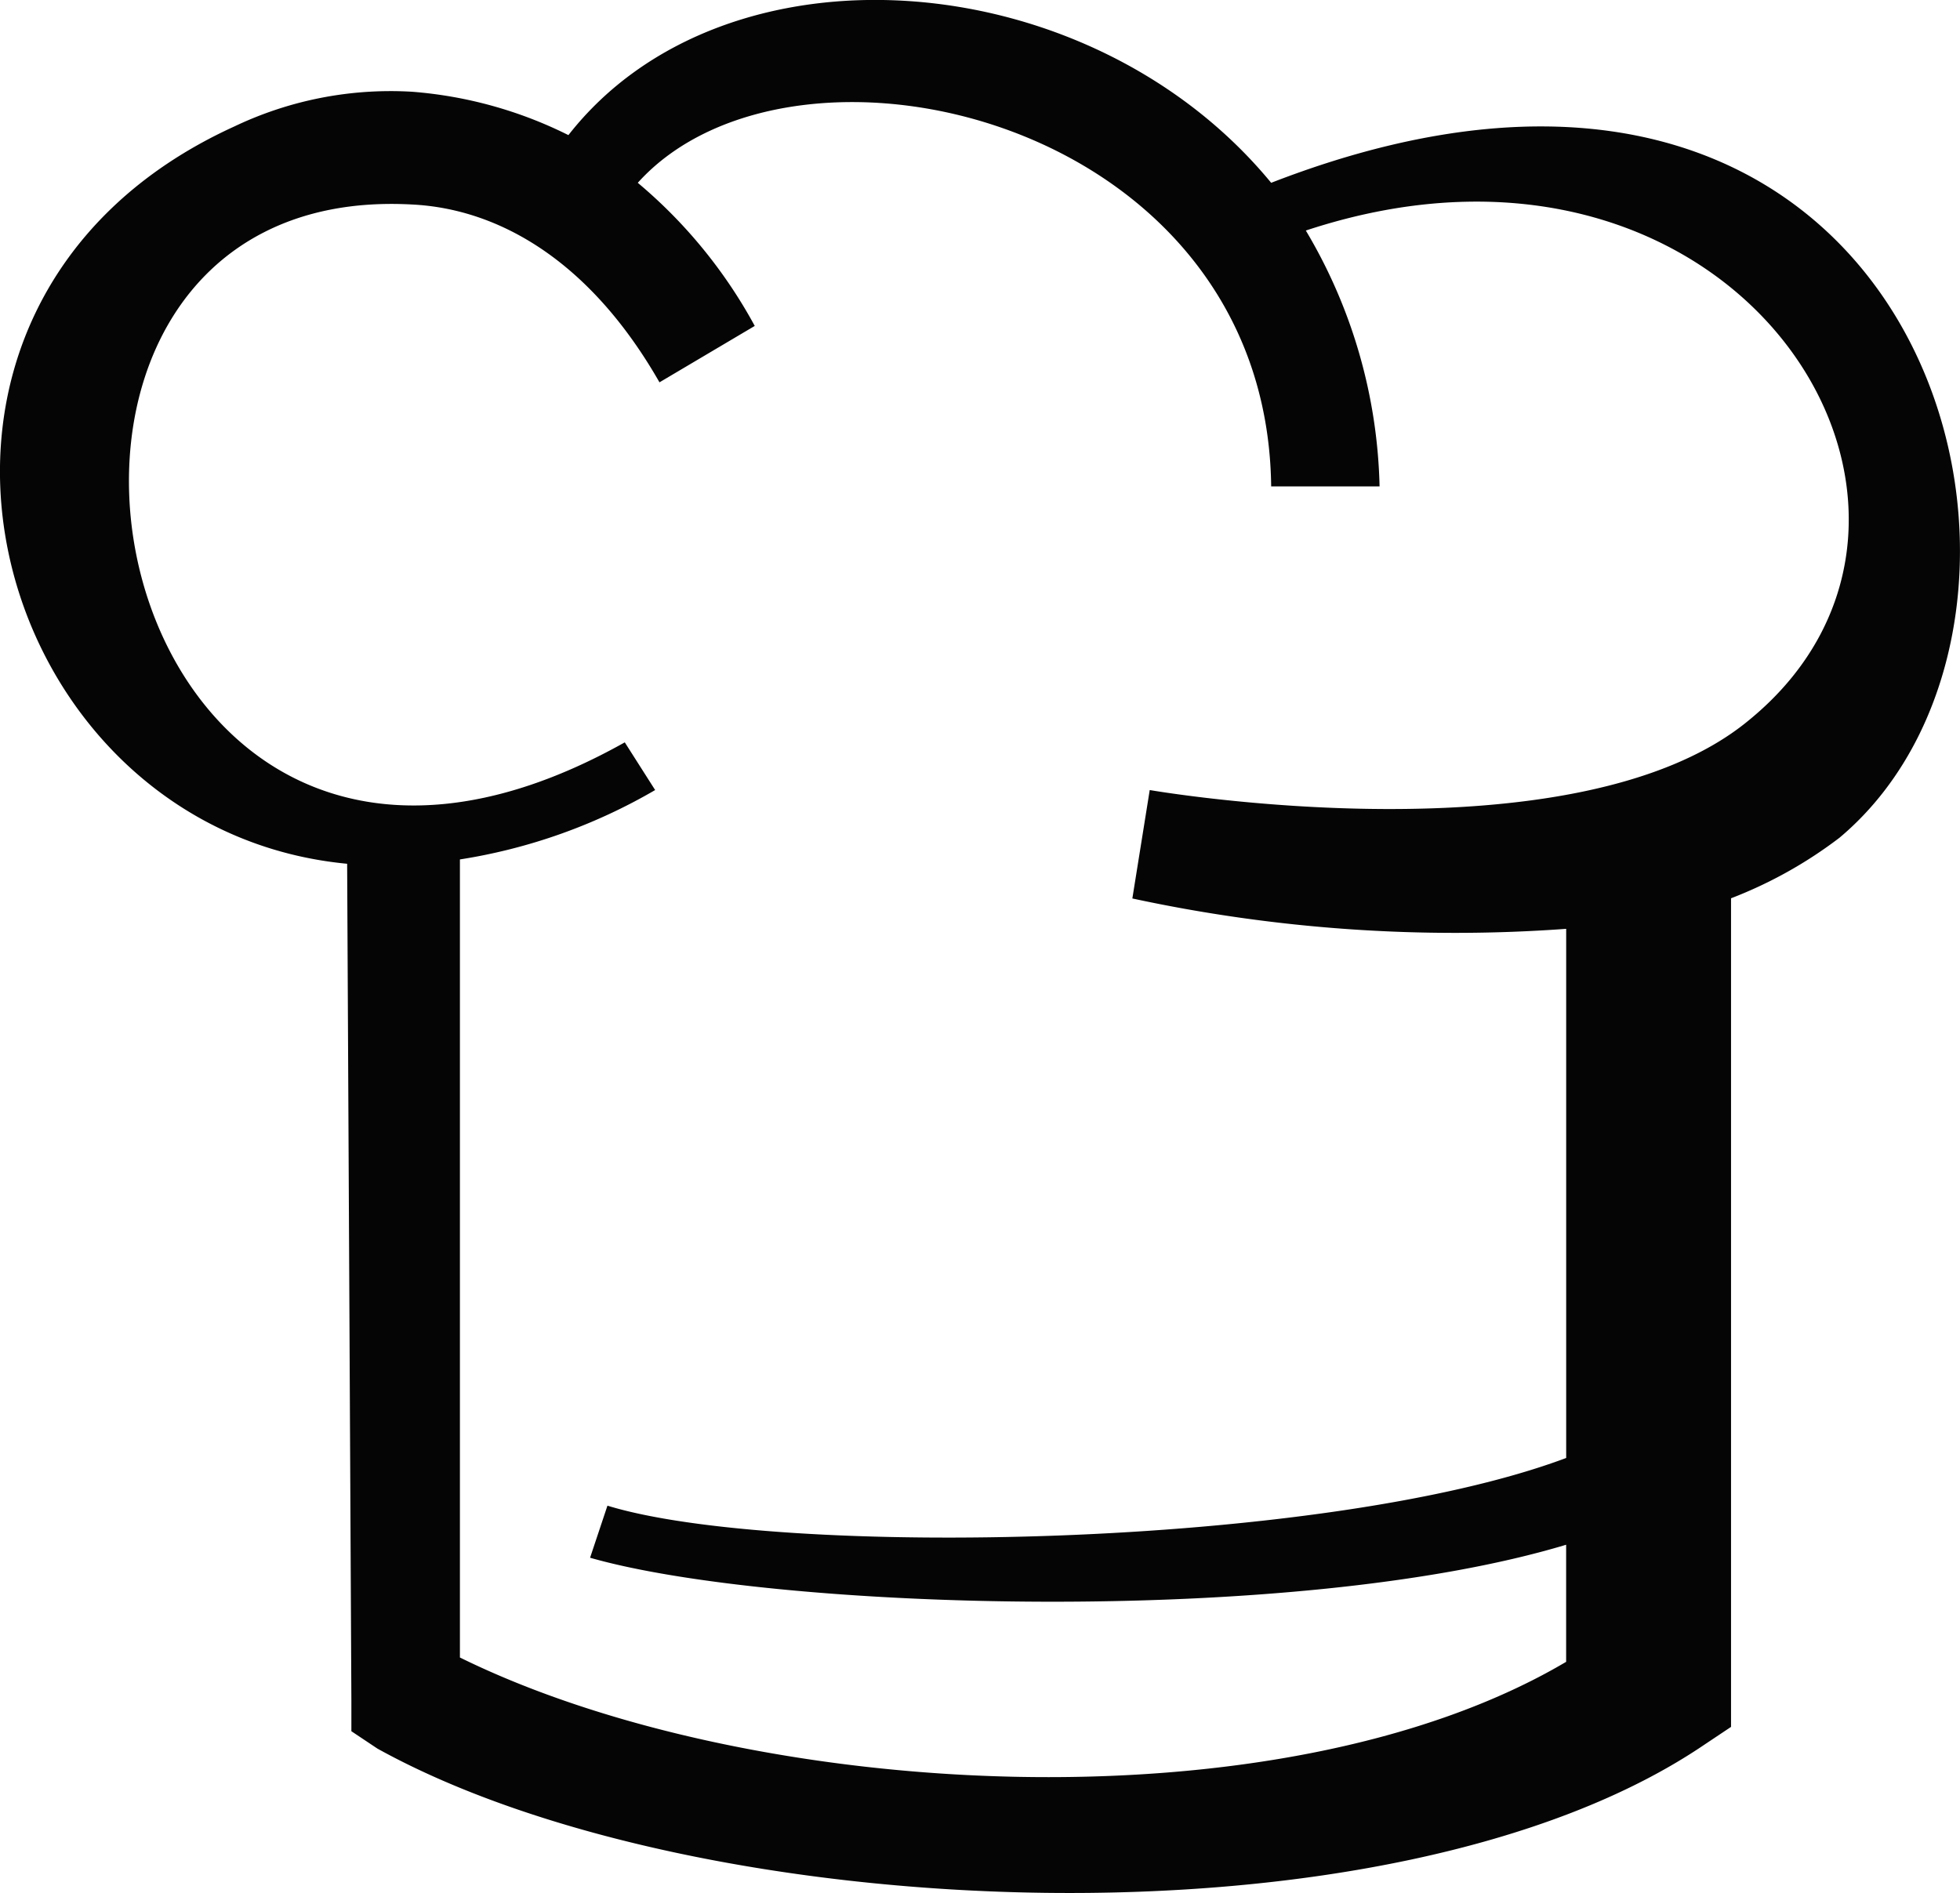<svg xmlns="http://www.w3.org/2000/svg" viewBox="4967 1769 42.075 40.644">
  <defs>
    <style>
      .cls-1 {
        fill: #050505;
        fill-rule: evenodd;
      }
    </style>
  </defs>
  <path id="Path_22" data-name="Path 22" class="cls-1" d="M14.062,16.948a12,12,0,0,1-4.191,1.49V35.573c6.239,3.073,17.6,3.725,23.747.093V33.152c-5.867,1.769-17.042,1.4-20.953.279l.373-1.118c3.632,1.118,15.366.931,20.581-1.024V19.928a32.862,32.862,0,0,1-9.313-.652l.373-2.328s9.126,1.583,12.851-1.49c5.494-4.47-.186-13.6-9.5-10.523a11.211,11.211,0,0,1,1.583,5.494H27.286C27.193,2.513,17.042.185,13.689,3.91A10.611,10.611,0,0,1,16.2,6.983L14.155,8.194c-1.49-2.608-3.446-3.725-5.308-3.818C-1.3,3.817,1.955,22.349,13.41,15.924l.652,1.024ZM7.45,18.531C-.373,17.786-3.353,6.518,5.029,2.7a7.793,7.793,0,0,1,3.818-.745,9.073,9.073,0,0,1,3.353.931C15.552-1.4,23.375-.839,27.286,3.91c14.155-5.494,17.973,9.219,12.2,14.062a9.406,9.406,0,0,1-2.328,1.3V37.063l-.559.373C29.893,42,14.993,41.347,8.1,37.529l-.559-.373V36.5Z" transform="translate(4967.002 1769.015)"/>
</svg>
